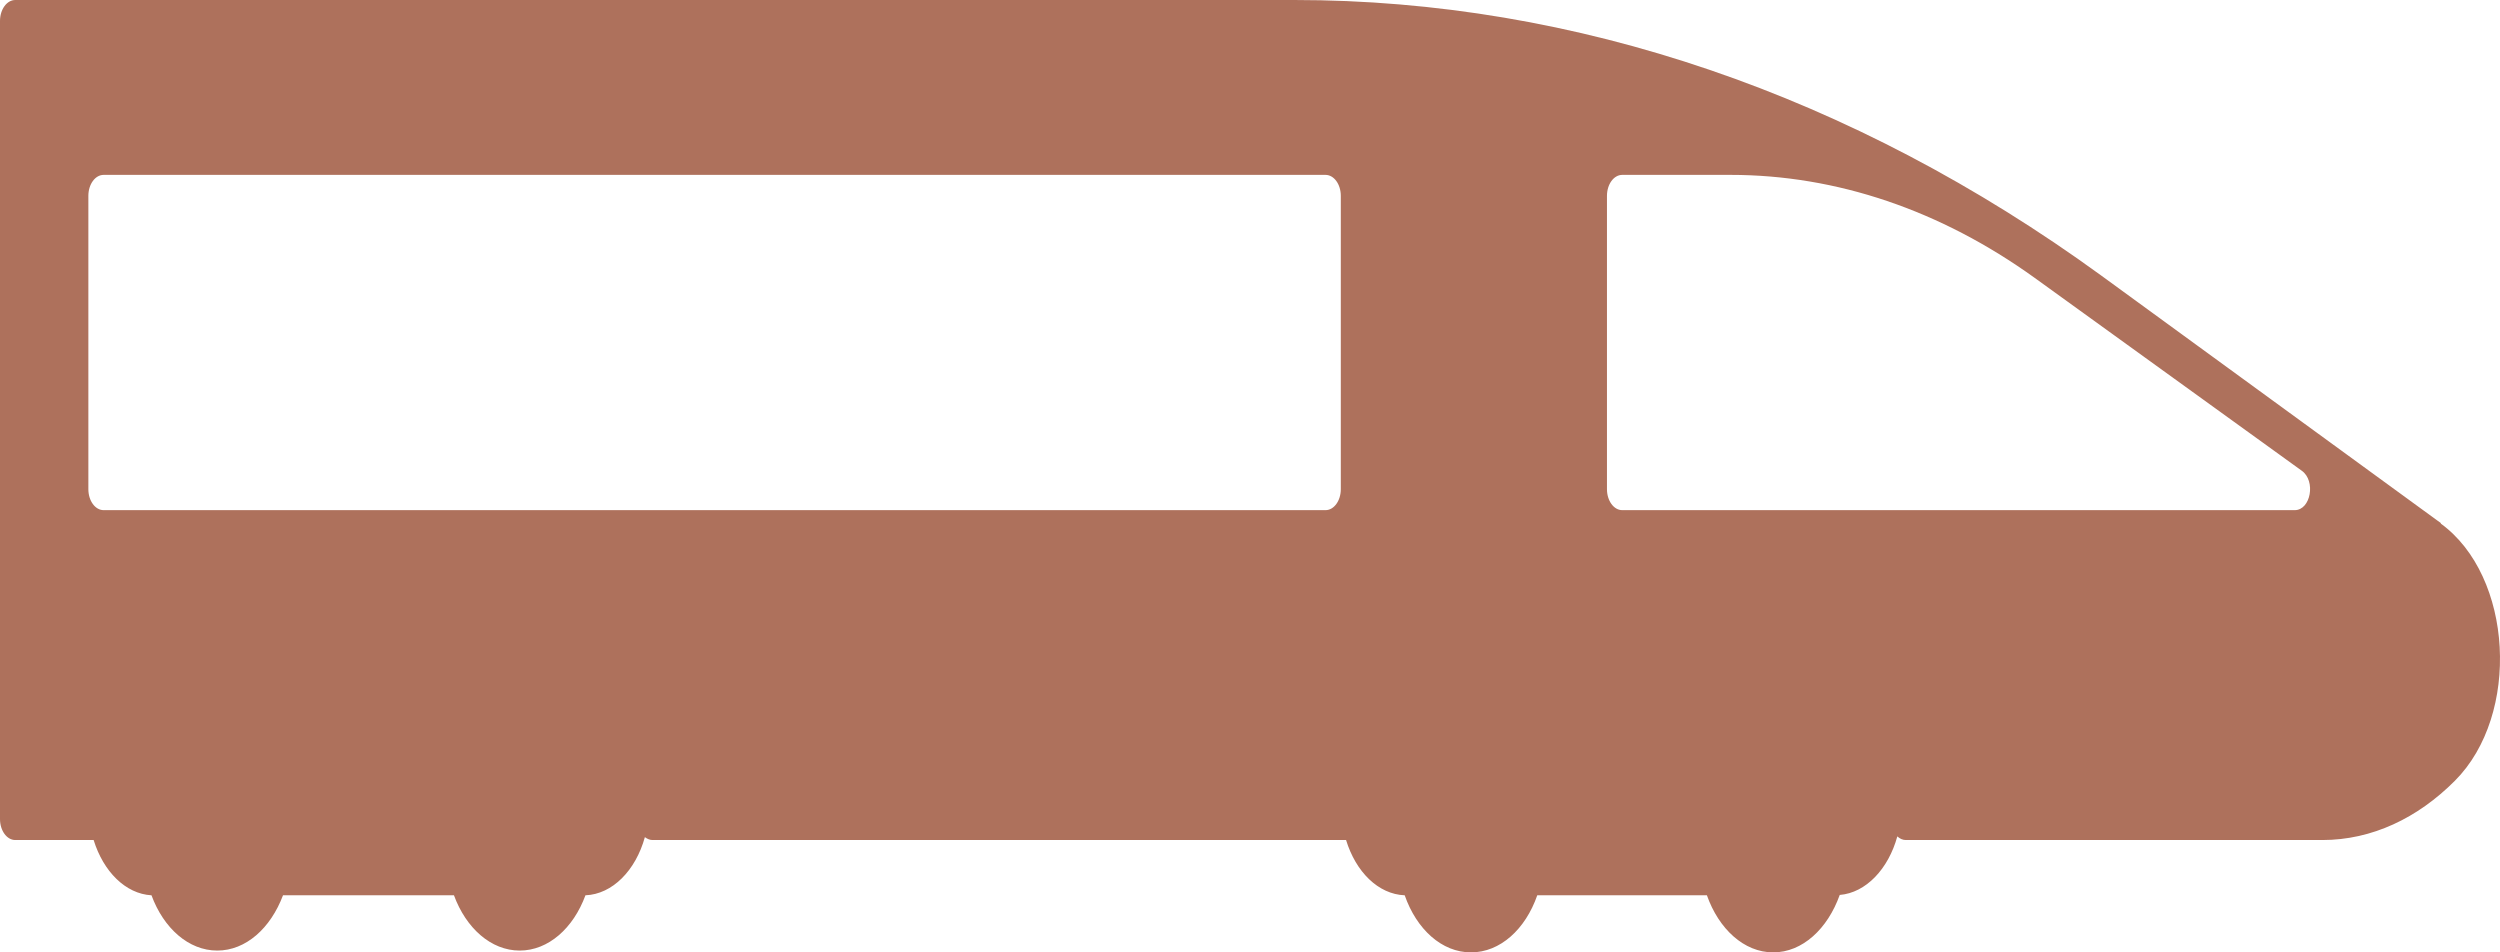 <svg width="84" height="32" viewBox="0 0 84 32" fill="none" xmlns="http://www.w3.org/2000/svg">
<path d="M82.016 17.578L70.59 9.25C62.239 3.181 52.934 0 43.487 0H0.513C0.23 0 0 0.316 0 0.704V27.52C0 27.909 0.23 28.225 0.513 28.225H3.146C3.473 29.281 4.215 30.033 5.09 30.082C5.497 31.187 6.336 31.939 7.299 31.939C8.263 31.939 9.093 31.187 9.509 30.082H15.253C15.659 31.187 16.499 31.939 17.462 31.939C18.425 31.939 19.265 31.187 19.671 30.082C20.581 30.046 21.359 29.244 21.668 28.128C21.748 28.188 21.836 28.225 21.925 28.225H45.228C45.555 29.293 46.306 30.046 47.198 30.082C47.596 31.223 48.444 32 49.425 32C50.406 32 51.255 31.223 51.652 30.082H57.352C57.75 31.211 58.598 32 59.579 32C60.56 32 61.408 31.211 61.815 30.07C62.698 29.997 63.45 29.196 63.75 28.103C63.83 28.176 63.927 28.225 64.033 28.225H78.031C79.701 28.225 81.238 27.484 82.484 26.234C84.703 24.012 84.437 19.351 82.007 17.59L82.016 17.578ZM44.538 17.141H3.482C3.199 17.141 2.969 16.826 2.969 16.437V6.58C2.969 6.191 3.199 5.876 3.482 5.876H44.538C44.821 5.876 45.051 6.191 45.051 6.58V16.437C45.051 16.826 44.821 17.141 44.538 17.141ZM77.103 17.141H54.507C54.224 17.141 53.994 16.826 53.994 16.437V6.58C53.994 6.191 54.224 5.876 54.507 5.876H58.147C61.709 5.876 65.208 7.065 68.363 9.335L77.341 15.818C77.819 16.158 77.642 17.141 77.103 17.141Z" fill="#AE715C"/>
</svg>

